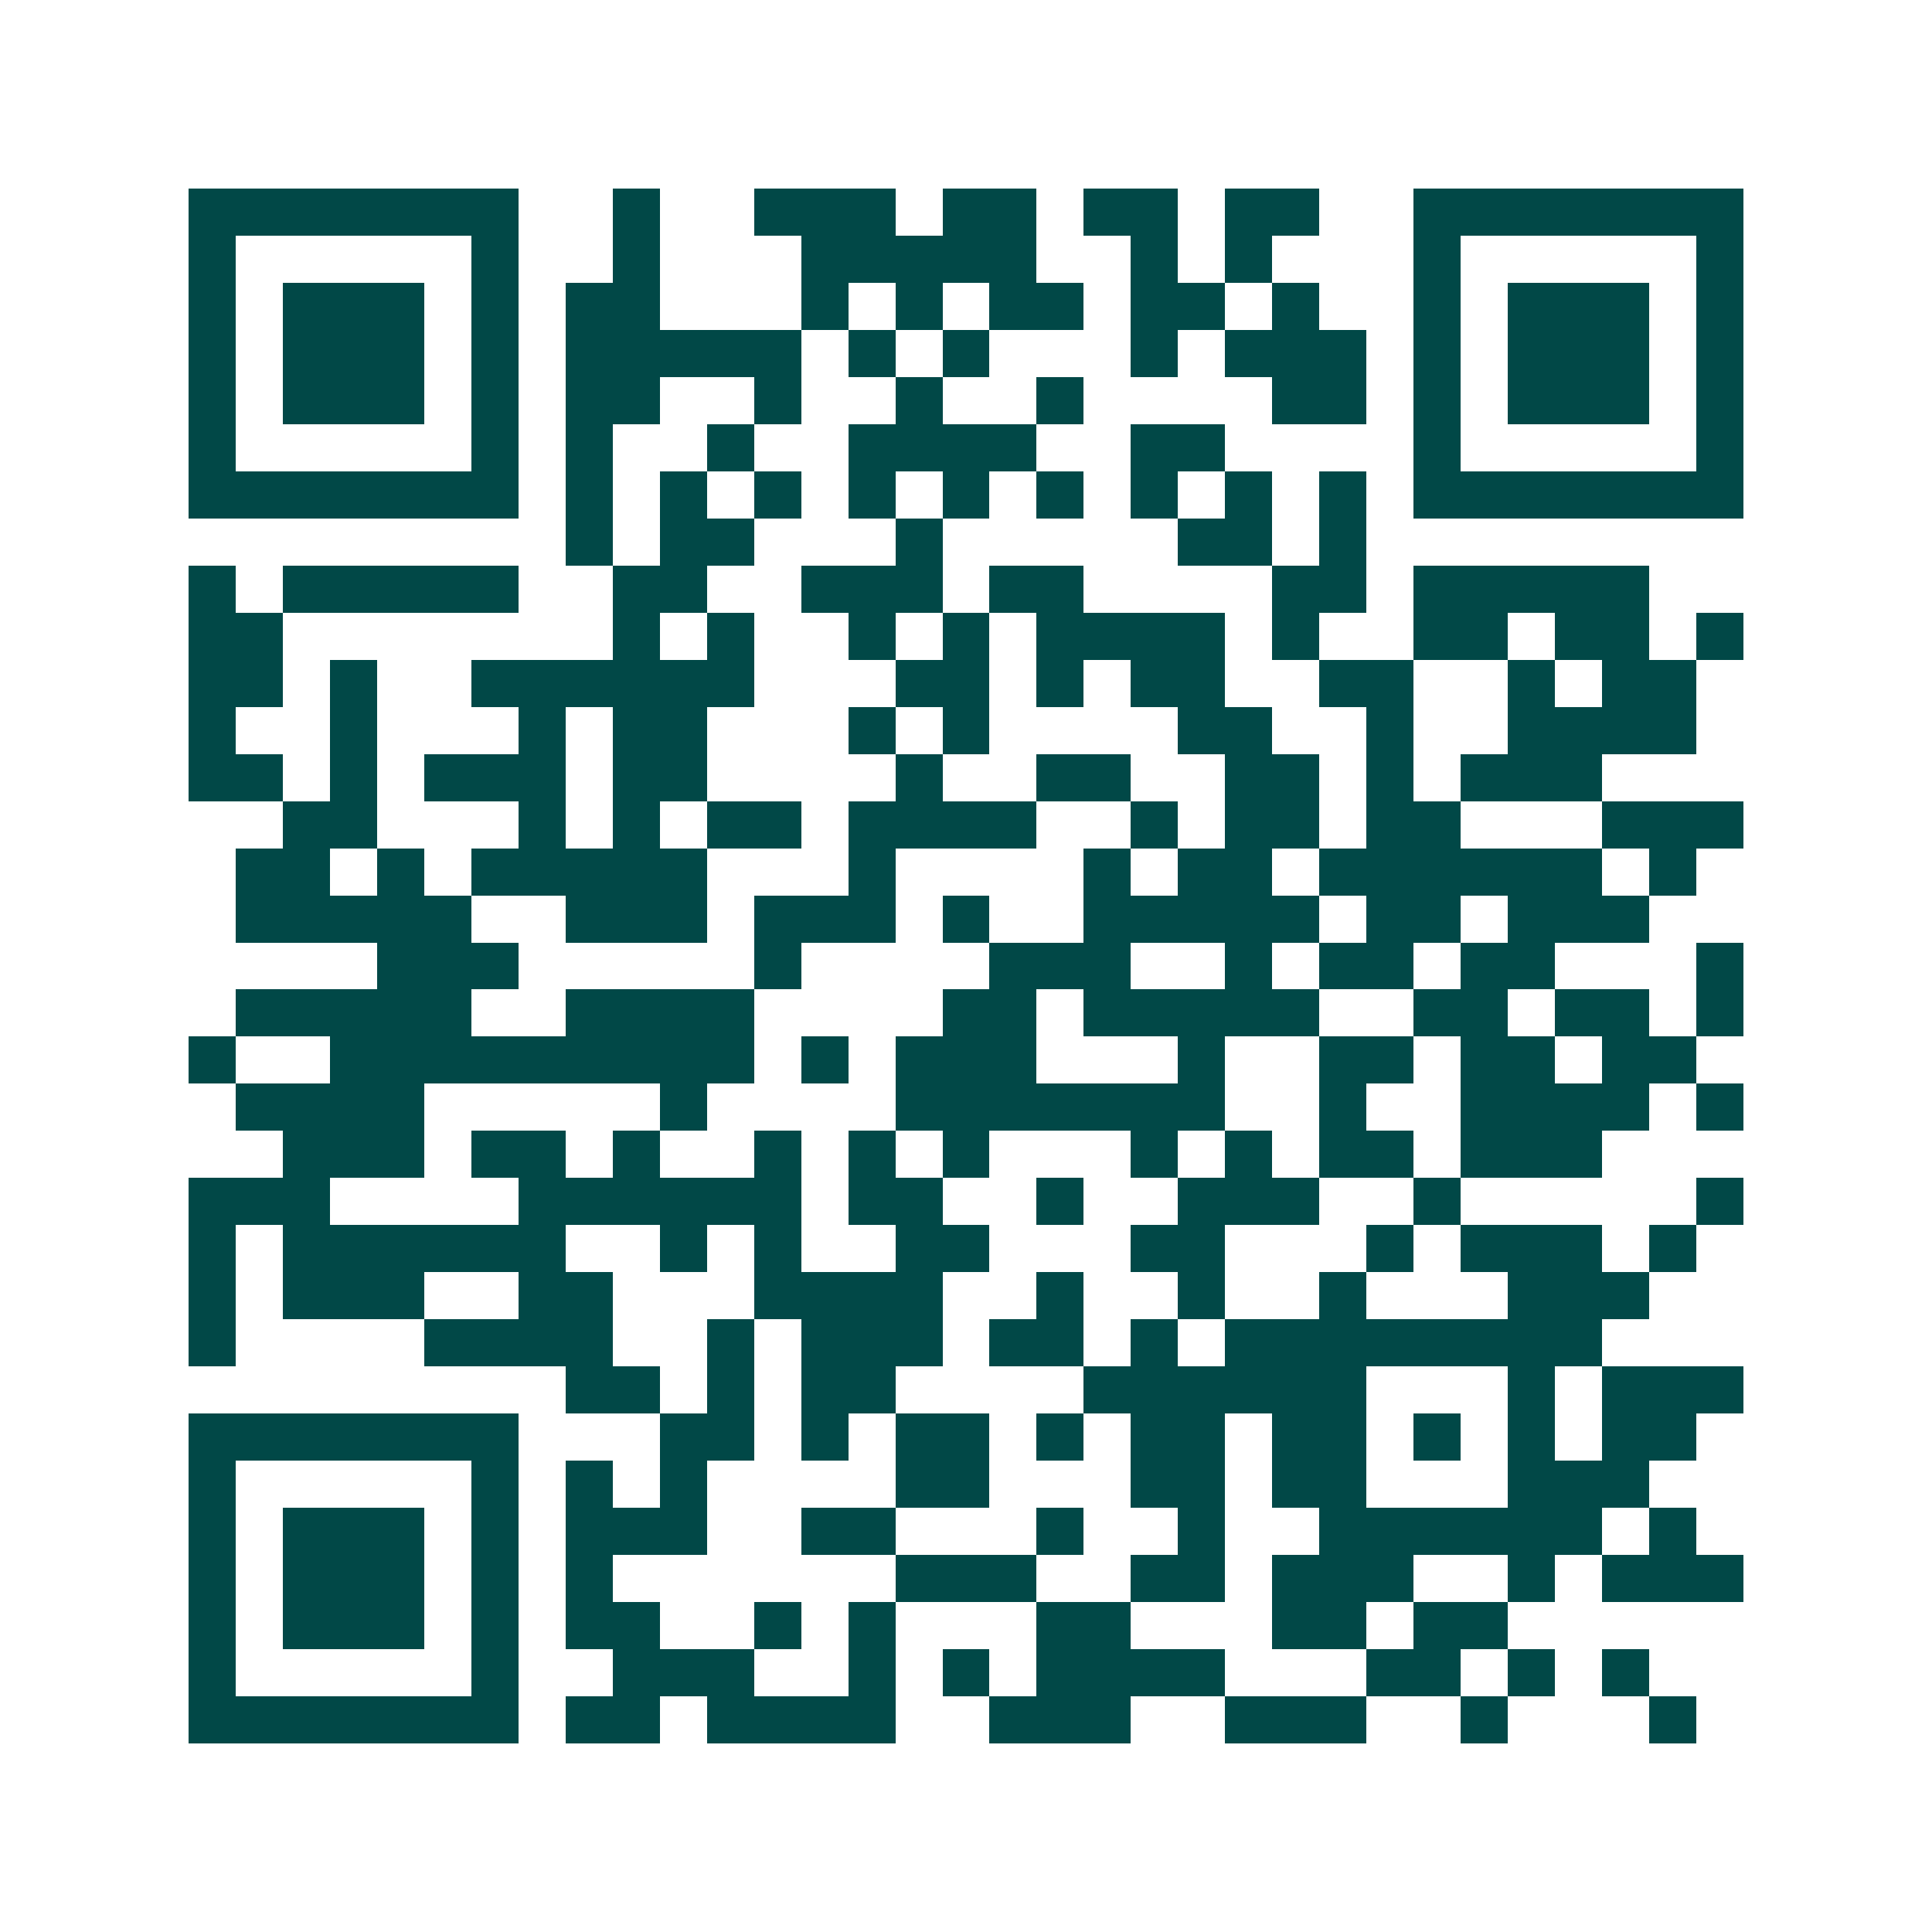 <svg xmlns="http://www.w3.org/2000/svg" width="200" height="200" viewBox="0 0 41 41" shape-rendering="crispEdges"><path fill="#ffffff" d="M0 0h41v41H0z"/><path stroke="#014847" d="M4 4.5h7m2 0h1m2 0h3m1 0h2m1 0h2m1 0h2m2 0h7M4 5.5h1m5 0h1m2 0h1m3 0h5m2 0h1m1 0h1m3 0h1m5 0h1M4 6.5h1m1 0h3m1 0h1m1 0h2m3 0h1m1 0h1m1 0h2m1 0h2m1 0h1m2 0h1m1 0h3m1 0h1M4 7.5h1m1 0h3m1 0h1m1 0h5m1 0h1m1 0h1m3 0h1m1 0h3m1 0h1m1 0h3m1 0h1M4 8.5h1m1 0h3m1 0h1m1 0h2m2 0h1m2 0h1m2 0h1m4 0h2m1 0h1m1 0h3m1 0h1M4 9.5h1m5 0h1m1 0h1m2 0h1m2 0h4m2 0h2m4 0h1m5 0h1M4 10.5h7m1 0h1m1 0h1m1 0h1m1 0h1m1 0h1m1 0h1m1 0h1m1 0h1m1 0h1m1 0h7M12 11.5h1m1 0h2m3 0h1m5 0h2m1 0h1M4 12.5h1m1 0h5m2 0h2m2 0h3m1 0h2m4 0h2m1 0h5M4 13.5h2m7 0h1m1 0h1m2 0h1m1 0h1m1 0h4m1 0h1m2 0h2m1 0h2m1 0h1M4 14.5h2m1 0h1m2 0h6m3 0h2m1 0h1m1 0h2m2 0h2m2 0h1m1 0h2M4 15.5h1m2 0h1m3 0h1m1 0h2m3 0h1m1 0h1m4 0h2m2 0h1m2 0h4M4 16.5h2m1 0h1m1 0h3m1 0h2m4 0h1m2 0h2m2 0h2m1 0h1m1 0h3M6 17.5h2m3 0h1m1 0h1m1 0h2m1 0h4m2 0h1m1 0h2m1 0h2m3 0h3M5 18.5h2m1 0h1m1 0h5m3 0h1m4 0h1m1 0h2m1 0h6m1 0h1M5 19.5h5m2 0h3m1 0h3m1 0h1m2 0h5m1 0h2m1 0h3M8 20.5h3m5 0h1m4 0h3m2 0h1m1 0h2m1 0h2m3 0h1M5 21.5h5m2 0h4m4 0h2m1 0h5m2 0h2m1 0h2m1 0h1M4 22.5h1m2 0h9m1 0h1m1 0h3m3 0h1m2 0h2m1 0h2m1 0h2M5 23.5h4m5 0h1m4 0h7m2 0h1m2 0h4m1 0h1M6 24.5h3m1 0h2m1 0h1m2 0h1m1 0h1m1 0h1m3 0h1m1 0h1m1 0h2m1 0h3M4 25.5h3m4 0h6m1 0h2m2 0h1m2 0h3m2 0h1m5 0h1M4 26.5h1m1 0h6m2 0h1m1 0h1m2 0h2m3 0h2m3 0h1m1 0h3m1 0h1M4 27.5h1m1 0h3m2 0h2m3 0h4m2 0h1m2 0h1m2 0h1m3 0h3M4 28.5h1m4 0h4m2 0h1m1 0h3m1 0h2m1 0h1m1 0h8M12 29.5h2m1 0h1m1 0h2m4 0h6m3 0h1m1 0h3M4 30.5h7m3 0h2m1 0h1m1 0h2m1 0h1m1 0h2m1 0h2m1 0h1m1 0h1m1 0h2M4 31.5h1m5 0h1m1 0h1m1 0h1m4 0h2m3 0h2m1 0h2m3 0h3M4 32.5h1m1 0h3m1 0h1m1 0h3m2 0h2m3 0h1m2 0h1m2 0h6m1 0h1M4 33.5h1m1 0h3m1 0h1m1 0h1m6 0h3m2 0h2m1 0h3m2 0h1m1 0h3M4 34.5h1m1 0h3m1 0h1m1 0h2m2 0h1m1 0h1m3 0h2m3 0h2m1 0h2M4 35.5h1m5 0h1m2 0h3m2 0h1m1 0h1m1 0h4m3 0h2m1 0h1m1 0h1M4 36.5h7m1 0h2m1 0h4m2 0h3m2 0h3m2 0h1m3 0h1"/></svg>
